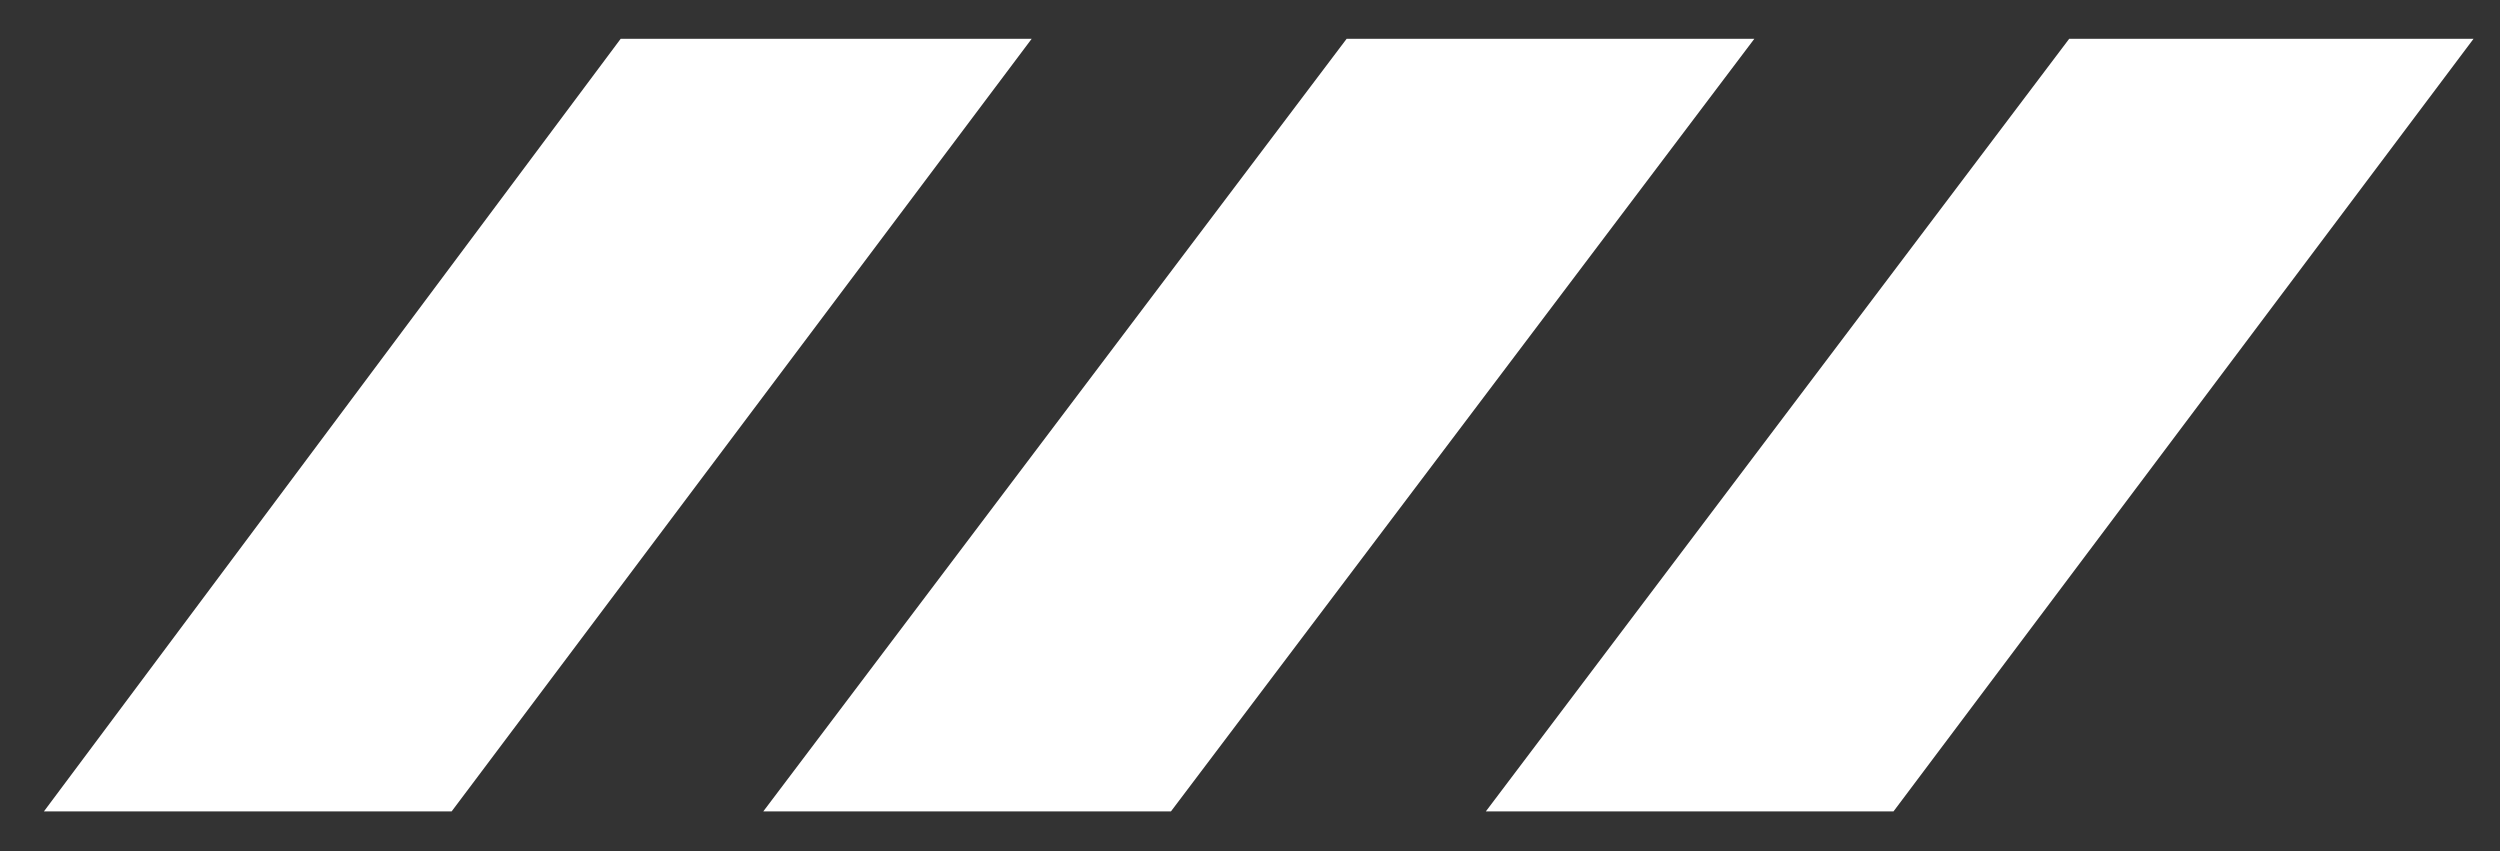 <svg width="47" height="16" viewBox="0 0 47 16" fill="none" xmlns="http://www.w3.org/2000/svg">
<rect x="0" y="0" width="47" height="16" fill="#333333" stroke="none"/>
<path d="M11.669 0.729L0.826 15.254H8.491L19.396 0.729H11.669Z" fill="white"/>
<path d="M25.317 0.729L14.35 15.254H22.014L32.982 0.729H25.317Z" fill="white"/>
<path d="M38.901 0.729L27.934 15.254H35.598L46.503 0.729H38.901Z" fill="white"/>
</svg>
